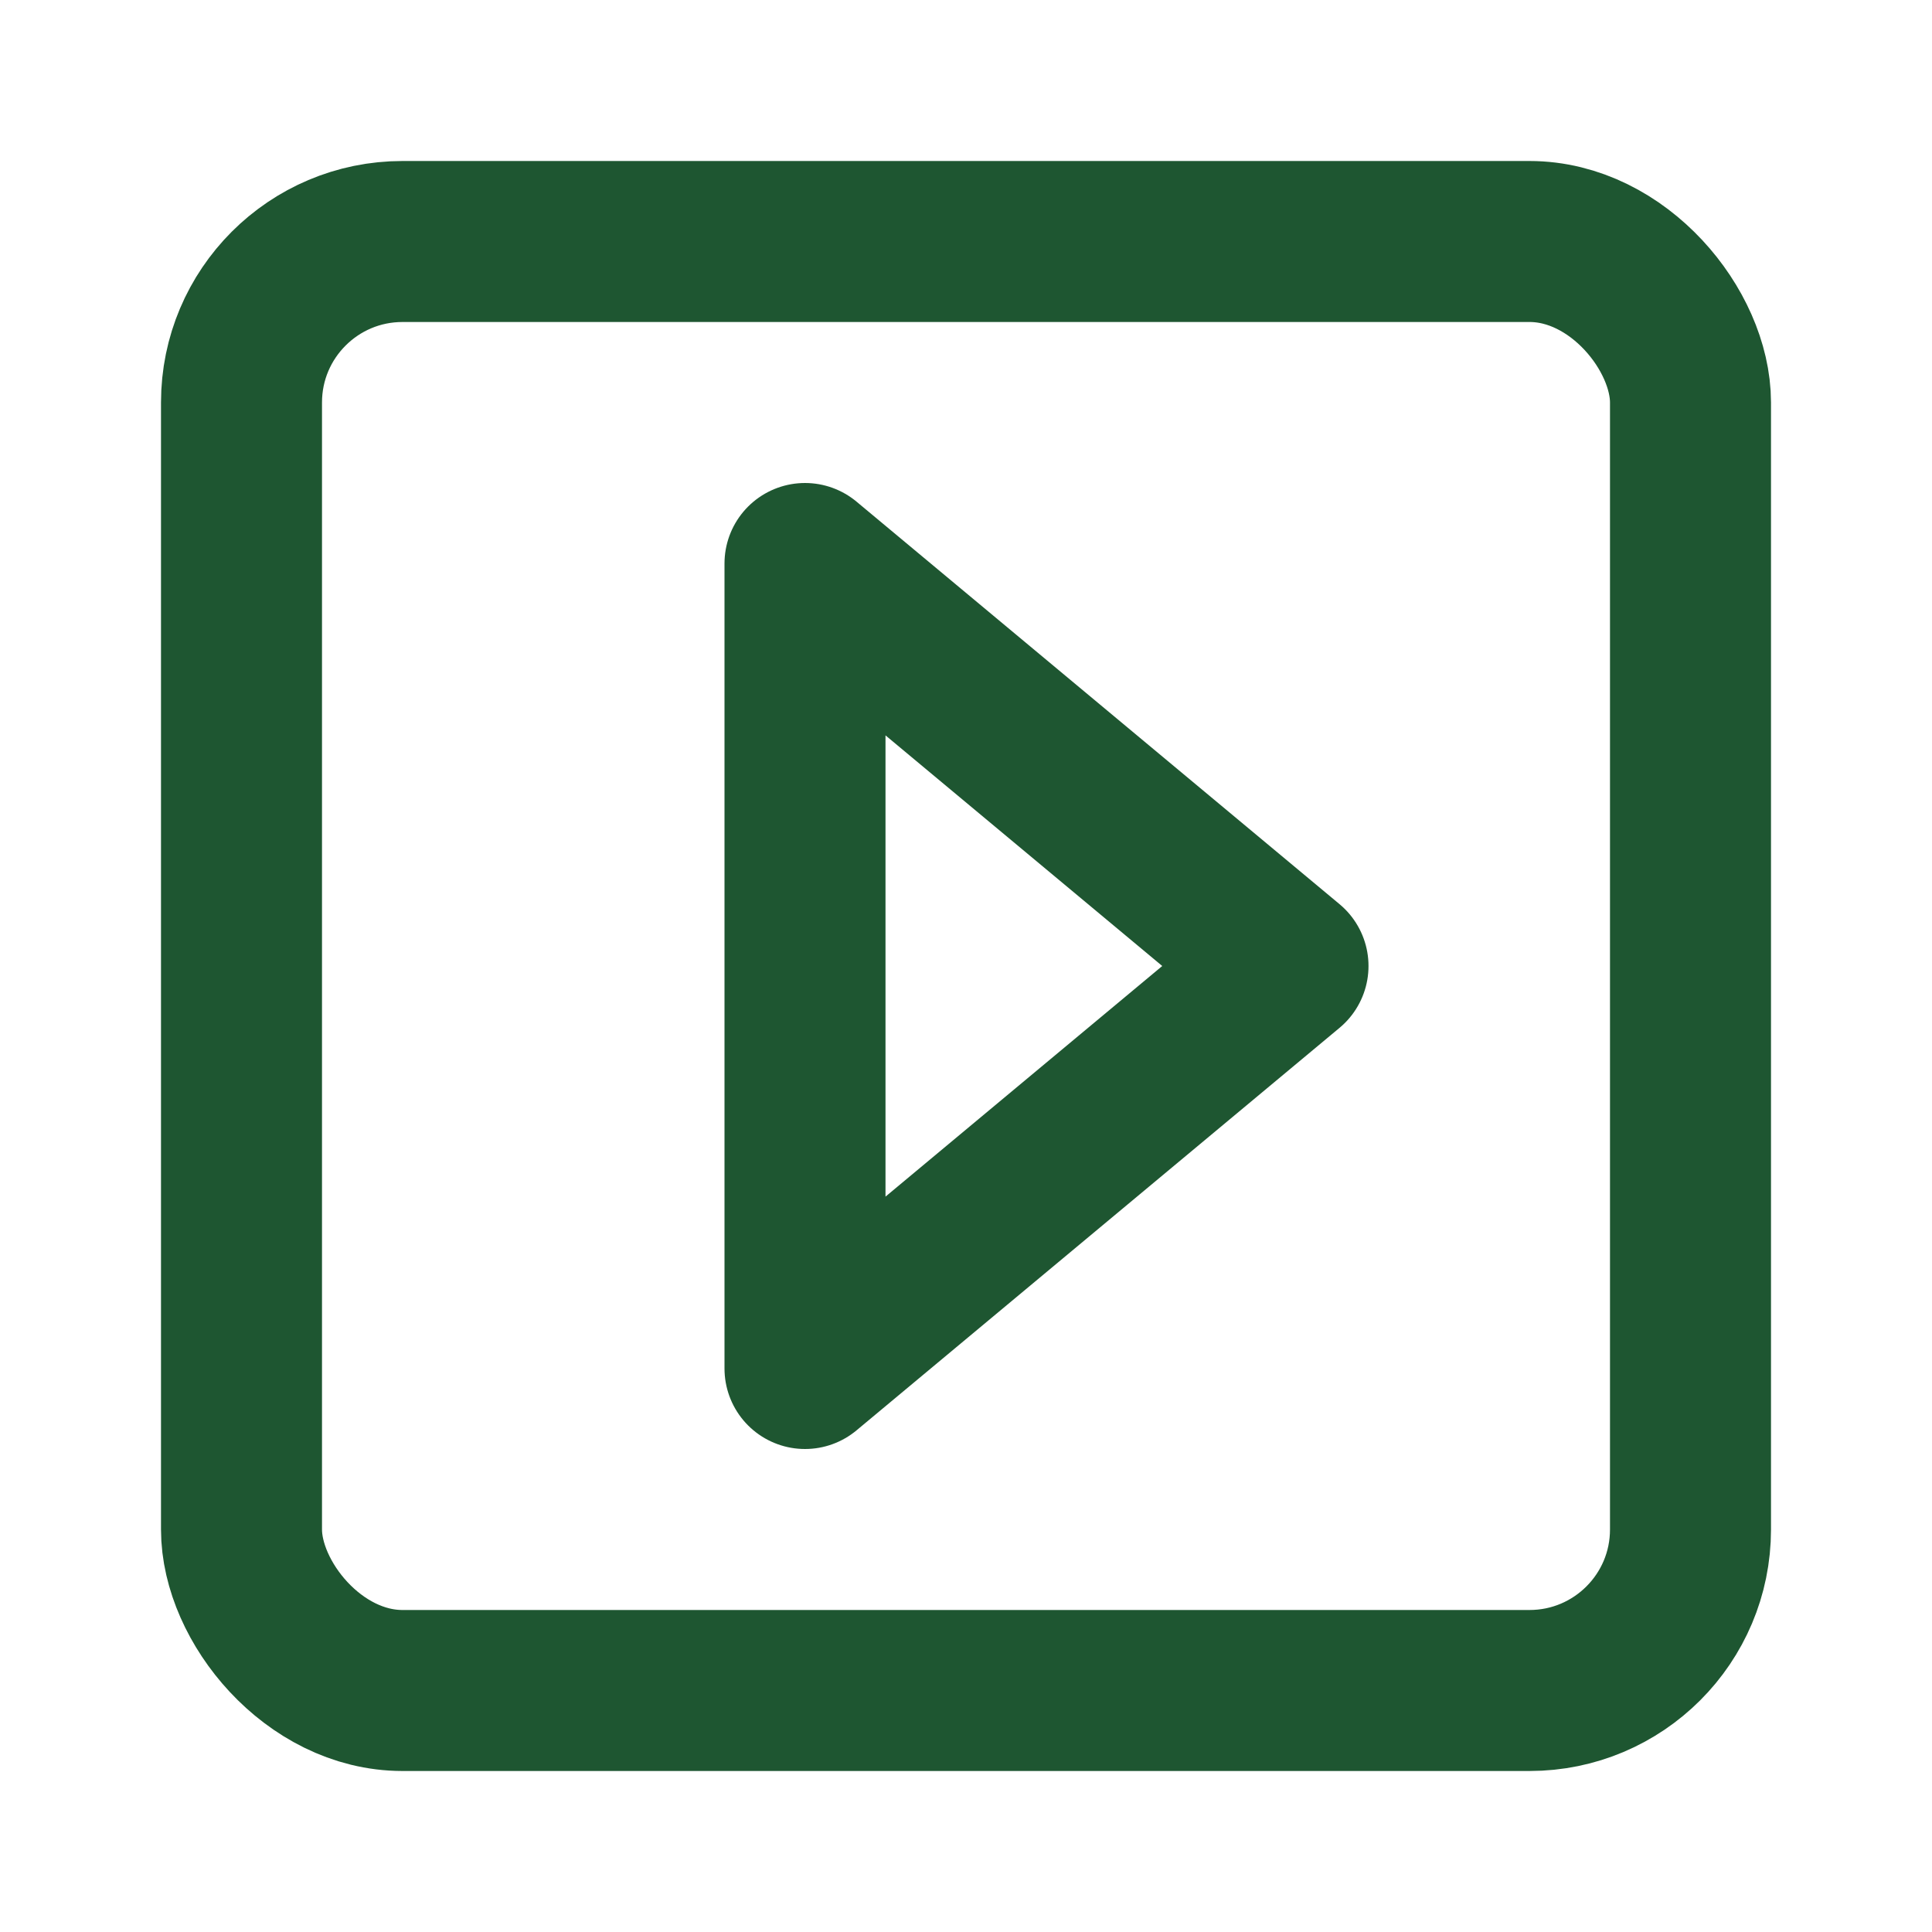 <svg xmlns="http://www.w3.org/2000/svg" width="24" height="24" viewBox="0 0 24 24" fill="none" stroke="#1E5631" stroke-width="2" stroke-linecap="round" stroke-linejoin="round">
  <path d="M10 17V7l6 5-6 5z"></path>
  <rect x="3" y="3" width="18" height="18" rx="2"></rect>
</svg>